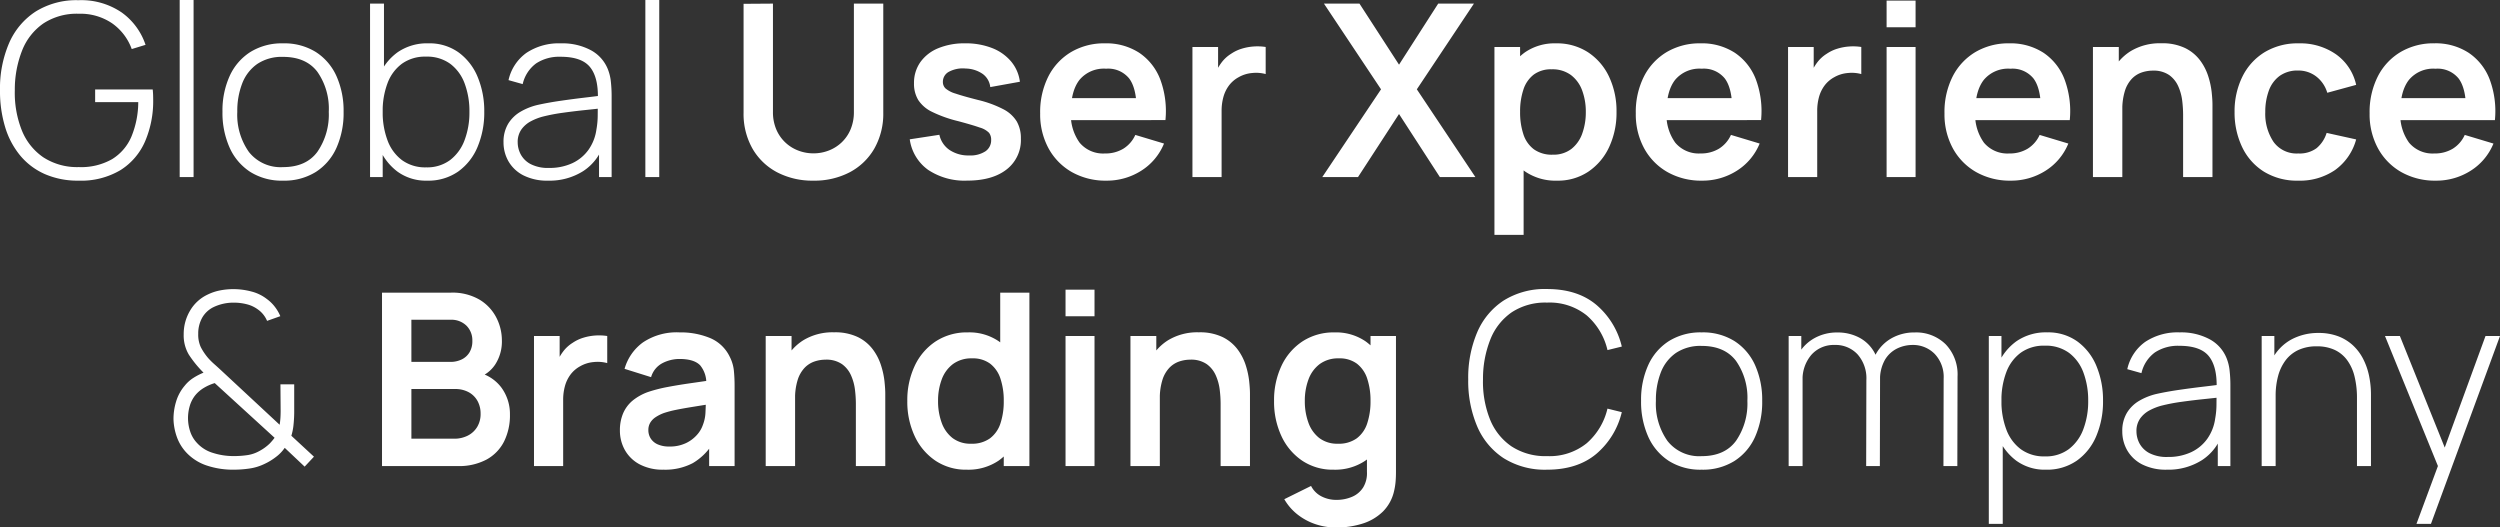 <svg xmlns="http://www.w3.org/2000/svg" width="518.966" height="109.5" viewBox="0 0 518.966 109.5">
  <rect x="0" y="0" width="518.966" height="109.5" fill="#333333" stroke="none"/>
  <path id="GlobalUXBranding_Txt" d="M-503.716.75A16.97,16.97,0,0,1-510.671-.6a14,14,0,0,1-5.114-3.827,16.886,16.886,0,0,1-3.152-5.927A25.706,25.706,0,0,1-520.008-18a23.788,23.788,0,0,1,1.881-9.788,14.823,14.823,0,0,1,5.515-6.564,16.008,16.008,0,0,1,8.9-2.356,14.9,14.9,0,0,1,8.967,2.548,13.522,13.522,0,0,1,4.95,6.719l-2.867.875a11.154,11.154,0,0,0-4.052-5.329,11.676,11.676,0,0,0-6.923-2A12.648,12.648,0,0,0-511-31.885a12.292,12.292,0,0,0-4.413,5.606A22.1,22.1,0,0,0-516.933-18a21.02,21.02,0,0,0,1.44,8.271,12.327,12.327,0,0,0,4.454,5.619,12.838,12.838,0,0,0,7.4,2.044,12.9,12.9,0,0,0,6.931-1.665,10.113,10.113,0,0,0,4-4.706,18.917,18.917,0,0,0,1.4-7.112h-8.95v-2.625h11.95q.071.637.085,1.233t.015.908a21.212,21.212,0,0,1-1.662,8.581,13.272,13.272,0,0,1-5.1,6A15.951,15.951,0,0,1-503.716.75ZM-482.708,0V-36.75h2.884V0Zm21.45.75a12.229,12.229,0,0,1-6.817-1.825,11.64,11.64,0,0,1-4.277-5.048,17.675,17.675,0,0,1-1.473-7.419,17.386,17.386,0,0,1,1.5-7.448,11.516,11.516,0,0,1,4.315-4.981,12.377,12.377,0,0,1,6.752-1.779,12.331,12.331,0,0,1,6.839,1.815,11.537,11.537,0,0,1,4.271,5.017,17.563,17.563,0,0,1,1.465,7.377,17.73,17.73,0,0,1-1.477,7.475,11.5,11.5,0,0,1-4.294,5.015A12.361,12.361,0,0,1-461.258.75Zm0-2.809q4.8,0,7.148-3.192a13.63,13.63,0,0,0,2.352-8.292,13.336,13.336,0,0,0-2.367-8.3q-2.367-3.1-7.133-3.1a9.135,9.135,0,0,0-5.327,1.458,8.712,8.712,0,0,0-3.133,4.025,15.782,15.782,0,0,0-1.031,5.917,13.361,13.361,0,0,0,2.408,8.335A8.368,8.368,0,0,0-461.258-2.059ZM-431.35.75a10.026,10.026,0,0,1-6.183-1.9,11.823,11.823,0,0,1-3.854-5.131,19.064,19.064,0,0,1-1.321-7.265,18.977,18.977,0,0,1,1.329-7.306,11.362,11.362,0,0,1,3.923-5.058,10.731,10.731,0,0,1,6.381-1.844,10.375,10.375,0,0,1,6.261,1.881,11.878,11.878,0,0,1,3.962,5.1,18.306,18.306,0,0,1,1.369,7.223,18.339,18.339,0,0,1-1.385,7.286A11.862,11.862,0,0,1-424.9-1.135,10.823,10.823,0,0,1-431.35.75ZM-443.191,0V-36h2.892v15.208h-.267V0Zm11.658-2.009a7.962,7.962,0,0,0,4.964-1.517,9.213,9.213,0,0,0,3-4.129,16.246,16.246,0,0,0,1.008-5.888,16.4,16.4,0,0,0-.981-5.842,8.988,8.988,0,0,0-2.975-4.1,8.153,8.153,0,0,0-5.061-1.508,8.21,8.21,0,0,0-4.979,1.462,8.835,8.835,0,0,0-3.006,4.052,16.3,16.3,0,0,0-1.006,5.935,16.5,16.5,0,0,0,1,5.915,9,9,0,0,0,3,4.114A8.162,8.162,0,0,0-431.533-2.009ZM-406.191.75a10.9,10.9,0,0,1-5.173-1.1,7.5,7.5,0,0,1-3.092-2.912A7.84,7.84,0,0,1-415.483-7.2a7.222,7.222,0,0,1,.96-3.852,7.339,7.339,0,0,1,2.571-2.508,12.862,12.862,0,0,1,3.577-1.415q2.209-.487,4.794-.86t4.919-.646q2.333-.273,3.8-.477l-1.034.641q.1-4.379-1.639-6.514t-6.111-2.135a8.7,8.7,0,0,0-5.073,1.381,7.342,7.342,0,0,0-2.786,4.294l-2.942-.825a9.458,9.458,0,0,1,3.715-5.658,12.135,12.135,0,0,1,7.169-1.975A12.465,12.465,0,0,1-397.3-26.3a7.734,7.734,0,0,1,3.533,4.071,9.65,9.65,0,0,1,.575,2.521,27.644,27.644,0,0,1,.15,2.871V0h-2.617V-7.092l.975.234a10.417,10.417,0,0,1-4.273,5.635A13.021,13.021,0,0,1-406.191.75Zm.158-2.642a11.16,11.16,0,0,0,4.829-.985,8.547,8.547,0,0,0,3.362-2.783A9.535,9.535,0,0,0-396.2-9.867a16.665,16.665,0,0,0,.269-2.927q.015-1.577.015-2.323l1.25.792q-1.609.188-3.869.421t-4.619.56a37.578,37.578,0,0,0-4.254.819,11.578,11.578,0,0,0-2.373.936A5.678,5.678,0,0,0-411.753-9.9a4.479,4.479,0,0,0-.788,2.725,5.353,5.353,0,0,0,.619,2.452A4.928,4.928,0,0,0-409.881-2.7,7.8,7.8,0,0,0-406.033-1.892ZM-386.041,0V-36.75h2.884V0Zm34.883.75A15.779,15.779,0,0,1-358.716-1a12.707,12.707,0,0,1-5.1-4.921,14.617,14.617,0,0,1-1.837-7.456V-35.958l6.1-.042v22.467A9.108,9.108,0,0,0-358.87-9.9,8.049,8.049,0,0,0-357-7.189a8.117,8.117,0,0,0,2.7,1.694,8.738,8.738,0,0,0,3.148.579,8.714,8.714,0,0,0,3.19-.59,8.138,8.138,0,0,0,2.685-1.7,8,8,0,0,0,1.848-2.713,9.172,9.172,0,0,0,.677-3.61V-36h6.1v22.625A14.608,14.608,0,0,1-338.5-5.923,12.722,12.722,0,0,1-343.6-1,15.763,15.763,0,0,1-351.158.75Zm31.933-.008A13.6,13.6,0,0,1-327.356-1.5a9.359,9.359,0,0,1-3.8-6.329l6.15-.942a5.131,5.131,0,0,0,2.1,3.146A6.983,6.983,0,0,0-318.8-4.483a5.669,5.669,0,0,0,3.348-.856,2.754,2.754,0,0,0,1.194-2.369,2.32,2.32,0,0,0-.442-1.475,4.366,4.366,0,0,0-1.913-1.087q-1.471-.525-4.521-1.338a26.478,26.478,0,0,1-5.394-1.923A7.064,7.064,0,0,1-329.4-16a6.49,6.49,0,0,1-.873-3.454,7.432,7.432,0,0,1,1.317-4.394,8.46,8.46,0,0,1,3.7-2.887,14.2,14.2,0,0,1,5.606-1.019,14.92,14.92,0,0,1,5.581.977A9.773,9.773,0,0,1-310.124-24a8.125,8.125,0,0,1,1.833,4.219l-6.15,1.108a3.888,3.888,0,0,0-1.565-2.723,6.4,6.4,0,0,0-3.544-1.127,6.117,6.117,0,0,0-3.429.646,2.348,2.348,0,0,0-1.3,2.121,1.865,1.865,0,0,0,.527,1.344,5.6,5.6,0,0,0,2.108,1.09q1.581.542,4.74,1.342a22.774,22.774,0,0,1,5.167,1.9,7.032,7.032,0,0,1,2.79,2.533,6.961,6.961,0,0,1,.861,3.569,7.694,7.694,0,0,1-2.958,6.4Q-314.008.742-319.224.742Zm28.909.008a14.19,14.19,0,0,1-7.192-1.777,12.6,12.6,0,0,1-4.835-4.925,14.754,14.754,0,0,1-1.74-7.256,16.371,16.371,0,0,1,1.706-7.687,12.456,12.456,0,0,1,4.729-5.058,13.439,13.439,0,0,1,7-1.8,12.552,12.552,0,0,1,7.125,1.958,11.646,11.646,0,0,1,4.369,5.533,18.891,18.891,0,0,1,1.077,8.441h-5.979v-2.2q-.025-4.408-1.55-6.437a5.6,5.6,0,0,0-4.792-2.029,6.576,6.576,0,0,0-5.5,2.292q-1.806,2.292-1.806,6.692A9.923,9.923,0,0,0-295.9-7.142a6.338,6.338,0,0,0,5.252,2.25,7.159,7.159,0,0,0,3.833-.992,6.5,6.5,0,0,0,2.483-2.859l5.958,1.792a12.018,12.018,0,0,1-4.789,5.679A13.259,13.259,0,0,1-290.316.75Zm-9.292-12.567v-4.558h18.583v4.558ZM-272.474,0V-27h5.325v6.575l-.65-.85a9.9,9.9,0,0,1,1.346-2.467,7.311,7.311,0,0,1,2-1.842,8.186,8.186,0,0,1,2.206-1.054,10.888,10.888,0,0,1,2.485-.462,11.255,11.255,0,0,1,2.492.1v5.625a7.565,7.565,0,0,0-2.769-.221,6.766,6.766,0,0,0-2.823.862,6.232,6.232,0,0,0-2.023,1.727,7.159,7.159,0,0,0-1.16,2.386,10.724,10.724,0,0,0-.375,2.9V0Zm26.958,0,12.192-18.208L-245.174-36h7.375l8.209,12.675L-221.458-36h7.417l-11.85,17.792L-213.741,0h-7.375l-8.475-13.084L-238.1,0Zm48.742.75a11.2,11.2,0,0,1-6.617-1.879,11.552,11.552,0,0,1-4.021-5.106,18.636,18.636,0,0,1-1.354-7.273,18.739,18.739,0,0,1,1.346-7.281,11.563,11.563,0,0,1,3.965-5.092A10.828,10.828,0,0,1-197-27.75a11.817,11.817,0,0,1,6.652,1.856,12.306,12.306,0,0,1,4.363,5.071,16.693,16.693,0,0,1,1.544,7.315,16.806,16.806,0,0,1-1.527,7.277,12.457,12.457,0,0,1-4.3,5.1A11.321,11.321,0,0,1-196.774.75ZM-209.783,12V-27h5.325V-8.042h.733V12Zm12.092-16.641a6.114,6.114,0,0,0,3.873-1.183,7.016,7.016,0,0,0,2.26-3.2,12.9,12.9,0,0,0,.742-4.488,12.566,12.566,0,0,0-.756-4.458,7.017,7.017,0,0,0-2.325-3.2,6.43,6.43,0,0,0-4-1.192,5.981,5.981,0,0,0-3.746,1.113,6.4,6.4,0,0,0-2.131,3.111,14.331,14.331,0,0,0-.681,4.627,14.378,14.378,0,0,0,.679,4.623,6.322,6.322,0,0,0,2.171,3.123A6.354,6.354,0,0,0-197.691-4.641ZM-166.674.75a14.19,14.19,0,0,1-7.192-1.777A12.6,12.6,0,0,1-178.7-5.952a14.754,14.754,0,0,1-1.74-7.256,16.371,16.371,0,0,1,1.706-7.687,12.455,12.455,0,0,1,4.729-5.058,13.439,13.439,0,0,1,7-1.8,12.551,12.551,0,0,1,7.125,1.958,11.646,11.646,0,0,1,4.369,5.533,18.891,18.891,0,0,1,1.077,8.441h-5.979v-2.2q-.025-4.408-1.55-6.437a5.6,5.6,0,0,0-4.792-2.029,6.576,6.576,0,0,0-5.5,2.292q-1.806,2.292-1.806,6.692a9.923,9.923,0,0,0,1.806,6.358,6.338,6.338,0,0,0,5.252,2.25,7.159,7.159,0,0,0,3.833-.992,6.5,6.5,0,0,0,2.483-2.859l5.958,1.792a12.018,12.018,0,0,1-4.789,5.679A13.259,13.259,0,0,1-166.674.75Zm-9.292-12.567v-4.558h18.583v4.558ZM-148.833,0V-27h5.325v6.575l-.65-.85a9.9,9.9,0,0,1,1.346-2.467,7.311,7.311,0,0,1,2-1.842,8.187,8.187,0,0,1,2.206-1.054,10.888,10.888,0,0,1,2.485-.462,11.255,11.255,0,0,1,2.492.1v5.625a7.565,7.565,0,0,0-2.769-.221,6.766,6.766,0,0,0-2.823.862,6.233,6.233,0,0,0-2.023,1.727,7.16,7.16,0,0,0-1.16,2.386,10.724,10.724,0,0,0-.375,2.9V0Zm20.458-31.092v-5.533h6.016v5.533Zm0,31.092V-27h6.016V0Zm25.783.75a14.19,14.19,0,0,1-7.192-1.777,12.6,12.6,0,0,1-4.835-4.925,14.754,14.754,0,0,1-1.74-7.256,16.371,16.371,0,0,1,1.706-7.687,12.455,12.455,0,0,1,4.729-5.058,13.439,13.439,0,0,1,7-1.8A12.552,12.552,0,0,1-95.8-25.792a11.646,11.646,0,0,1,4.369,5.533,18.891,18.891,0,0,1,1.077,8.441h-5.979v-2.2q-.025-4.408-1.55-6.437a5.6,5.6,0,0,0-4.792-2.029,6.576,6.576,0,0,0-5.5,2.292q-1.806,2.292-1.806,6.692a9.923,9.923,0,0,0,1.806,6.358,6.338,6.338,0,0,0,5.252,2.25,7.159,7.159,0,0,0,3.833-.992,6.5,6.5,0,0,0,2.483-2.859L-90.65-6.95a12.018,12.018,0,0,1-4.789,5.679A13.259,13.259,0,0,1-102.591.75Zm-9.292-12.567v-4.558H-93.3v4.558ZM-66.825,0V-13.008a24.351,24.351,0,0,0-.181-2.8,10.461,10.461,0,0,0-.81-2.99,5.72,5.72,0,0,0-1.892-2.365,5.68,5.68,0,0,0-3.425-.925,7.144,7.144,0,0,0-2.265.373,5.162,5.162,0,0,0-2.031,1.279,6.456,6.456,0,0,0-1.46,2.5,12.617,12.617,0,0,0-.552,4.063l-3.575-1.533a14.327,14.327,0,0,1,1.338-6.244,10.581,10.581,0,0,1,3.933-4.461,11.685,11.685,0,0,1,6.4-1.654,10.868,10.868,0,0,1,4.94.992,8.633,8.633,0,0,1,3.1,2.548,11.177,11.177,0,0,1,1.7,3.308,16.964,16.964,0,0,1,.713,3.317q.163,1.565.162,2.527V0ZM-85.542,0V-27h5.367v8.375h.733V0Zm42.625.75a13.09,13.09,0,0,1-7.125-1.863A12.169,12.169,0,0,1-54.562-6.2a16.61,16.61,0,0,1-1.579-7.3,16.261,16.261,0,0,1,1.633-7.358,12.311,12.311,0,0,1,4.6-5.056,13.215,13.215,0,0,1,7.079-1.835,12.928,12.928,0,0,1,7.792,2.308A10.535,10.535,0,0,1-30.9-19.133l-6,1.641a6.559,6.559,0,0,0-2.317-3.4,6.024,6.024,0,0,0-3.7-1.217,6.35,6.35,0,0,0-3.875,1.121,6.544,6.544,0,0,0-2.242,3.067,12.724,12.724,0,0,0-.733,4.421,10.437,10.437,0,0,0,1.735,6.231,5.91,5.91,0,0,0,5.115,2.377,5.926,5.926,0,0,0,3.8-1.1,6.687,6.687,0,0,0,2.087-3.171L-30.9-7.808a11.554,11.554,0,0,1-4.363,6.342A12.89,12.89,0,0,1-42.917.75Zm28.575,0a14.19,14.19,0,0,1-7.192-1.777,12.6,12.6,0,0,1-4.835-4.925,14.754,14.754,0,0,1-1.74-7.256A16.371,16.371,0,0,1-26.4-20.9a12.455,12.455,0,0,1,4.729-5.058,13.439,13.439,0,0,1,7-1.8A12.552,12.552,0,0,1-7.55-25.792a11.646,11.646,0,0,1,4.369,5.533A18.891,18.891,0,0,1-2.1-11.817H-8.083v-2.2q-.025-4.408-1.55-6.437a5.6,5.6,0,0,0-4.792-2.029,6.576,6.576,0,0,0-5.5,2.292Q-21.733-17.9-21.733-13.5a9.923,9.923,0,0,0,1.806,6.358,6.338,6.338,0,0,0,5.252,2.25,7.159,7.159,0,0,0,3.833-.992A6.5,6.5,0,0,0-8.358-8.742L-2.4-6.95A12.018,12.018,0,0,1-7.19-1.271,13.259,13.259,0,0,1-14.341.75Zm-9.292-12.567v-4.558H-5.05v4.558ZM-471.525,60.75a17.119,17.119,0,0,1-5.544-.858,10.241,10.241,0,0,1-4.24-2.683,9.309,9.309,0,0,1-1.956-3.167,12.027,12.027,0,0,1-.727-3.717,12.332,12.332,0,0,1,.531-3.685,9.064,9.064,0,0,1,1.769-3.29,7.444,7.444,0,0,1,1.827-1.652,13.138,13.138,0,0,1,2.106-1.09,23.1,23.1,0,0,1-3.056-3.75,7.825,7.825,0,0,1-1.06-4.216,9.458,9.458,0,0,1,1.319-4.9,8.316,8.316,0,0,1,3.664-3.348,10.438,10.438,0,0,1,2.627-.871,14.49,14.49,0,0,1,2.681-.254,14.586,14.586,0,0,1,3.788.5,8.655,8.655,0,0,1,3.221,1.581,8,8,0,0,1,1.623,1.59,8.6,8.6,0,0,1,1.135,1.944l-2.75.975a5.5,5.5,0,0,0-1.925-2.384,6.548,6.548,0,0,0-2.317-1.073,10.816,10.816,0,0,0-2.642-.327,9.592,9.592,0,0,0-4.209.917,5.476,5.476,0,0,0-2.391,2.239,6.731,6.731,0,0,0-.808,3.344,6.179,6.179,0,0,0,.512,2.69,11.848,11.848,0,0,0,1.571,2.335,15.283,15.283,0,0,0,1.26,1.248q.69.61,1.39,1.26l12.166,11.317a14.209,14.209,0,0,0,.167-1.448q.042-.689.042-1.394l-.042-5.558h2.858v5.183a27.934,27.934,0,0,1-.164,3.444,11.686,11.686,0,0,1-.427,2.056l4.691,4.342-1.933,2.067-4.133-3.9a8.07,8.07,0,0,1-1.861,1.919,12.371,12.371,0,0,1-2.314,1.406,10.484,10.484,0,0,1-3.1.96A22.588,22.588,0,0,1-471.525,60.75Zm-.034-2.825a19.2,19.2,0,0,0,2.954-.206,7.308,7.308,0,0,0,2.487-.869,9.447,9.447,0,0,0,2.1-1.531,12.194,12.194,0,0,0,1.01-1.194l-12.425-11.35a9.8,9.8,0,0,0-2.208.967,6.924,6.924,0,0,0-1.775,1.492,6.351,6.351,0,0,0-1.2,2.286,9.045,9.045,0,0,0-.361,2.7,8.934,8.934,0,0,0,.483,2.7,6.282,6.282,0,0,0,1.333,2.229,7.278,7.278,0,0,0,3.348,2.115A13.842,13.842,0,0,0-471.558,57.925ZM-440.708,60V24h14.275a11.124,11.124,0,0,1,5.988,1.467,9.287,9.287,0,0,1,3.483,3.737,10.348,10.348,0,0,1,1.138,4.688,8.759,8.759,0,0,1-1.41,5.06,6.9,6.9,0,0,1-3.84,2.79l-.016-1.242a8.4,8.4,0,0,1,5.175,3.219A9.285,9.285,0,0,1-414.15,49.3a12.192,12.192,0,0,1-1.223,5.6,8.778,8.778,0,0,1-3.642,3.75A12.116,12.116,0,0,1-424.983,60Zm6.1-5.683h8.875a6.117,6.117,0,0,0,2.823-.635,4.819,4.819,0,0,0,1.956-1.8,5.173,5.173,0,0,0,.712-2.761,5.39,5.39,0,0,0-.623-2.606,4.6,4.6,0,0,0-1.819-1.831,5.749,5.749,0,0,0-2.883-.679h-9.042Zm0-15.942h8.092a5.3,5.3,0,0,0,2.327-.5,3.853,3.853,0,0,0,1.635-1.469,4.505,4.505,0,0,0,.6-2.419,4.285,4.285,0,0,0-1.21-3.117,4.47,4.47,0,0,0-3.356-1.242h-8.092ZM-409.158,60V33h5.325v6.575l-.65-.85a9.9,9.9,0,0,1,1.346-2.467,7.311,7.311,0,0,1,2-1.842,8.186,8.186,0,0,1,2.206-1.054,10.888,10.888,0,0,1,2.485-.462,11.255,11.255,0,0,1,2.492.1v5.625a7.565,7.565,0,0,0-2.769-.221,6.766,6.766,0,0,0-2.823.862,6.232,6.232,0,0,0-2.023,1.727,7.159,7.159,0,0,0-1.16,2.386,10.724,10.724,0,0,0-.375,2.9V60Zm26.891.75a10.2,10.2,0,0,1-4.964-1.11,7.579,7.579,0,0,1-3.058-2.963,8.214,8.214,0,0,1-1.035-4.077,8.986,8.986,0,0,1,.652-3.51,7.072,7.072,0,0,1,2-2.692,10.8,10.8,0,0,1,3.486-1.873,31.033,31.033,0,0,1,3.819-.952q2.177-.415,4.744-.779t5.379-.786l-2.166,1.209a5.724,5.724,0,0,0-1.248-4.123q-1.269-1.327-4.3-1.327a7.714,7.714,0,0,0-3.515.856,4.753,4.753,0,0,0-2.377,2.919l-5.508-1.725a10.2,10.2,0,0,1,3.823-5.492,12.539,12.539,0,0,1,7.594-2.075,15.952,15.952,0,0,1,6.333,1.171,7.9,7.9,0,0,1,4.067,3.854,8.127,8.127,0,0,1,.875,2.9,32.572,32.572,0,0,1,.15,3.254V60H-372.8V54.142l.875.966a12.093,12.093,0,0,1-4.265,4.277A12.311,12.311,0,0,1-382.267,60.75Zm1.192-4.808a7.711,7.711,0,0,0,3.5-.727,7.118,7.118,0,0,0,2.313-1.767,5.914,5.914,0,0,0,1.158-1.981,7.955,7.955,0,0,0,.544-2.636q.073-1.486.073-2.414l1.85.558q-2.741.438-4.694.754t-3.344.6a21.824,21.824,0,0,0-2.471.644,8.191,8.191,0,0,0-1.765.877A3.64,3.64,0,0,0-385.029,51a2.936,2.936,0,0,0-.388,1.525,3.2,3.2,0,0,0,.494,1.76,3.306,3.306,0,0,0,1.458,1.215A5.731,5.731,0,0,0-381.075,55.942ZM-342.342,60V46.992a24.354,24.354,0,0,0-.181-2.8,10.461,10.461,0,0,0-.81-2.99,5.72,5.72,0,0,0-1.892-2.365,5.68,5.68,0,0,0-3.425-.925,7.144,7.144,0,0,0-2.265.373,5.162,5.162,0,0,0-2.031,1.279,6.456,6.456,0,0,0-1.46,2.5,12.616,12.616,0,0,0-.552,4.063l-3.575-1.533a14.327,14.327,0,0,1,1.337-6.244,10.58,10.58,0,0,1,3.933-4.461,11.685,11.685,0,0,1,6.4-1.654,10.868,10.868,0,0,1,4.94.992,8.634,8.634,0,0,1,3.1,2.548,11.177,11.177,0,0,1,1.7,3.308A16.962,16.962,0,0,1-336.4,42.4q.163,1.565.163,2.527V60Zm-18.717,0V33h5.367v8.375h.733V60Zm41.733.75a11.321,11.321,0,0,1-6.51-1.877,12.457,12.457,0,0,1-4.3-5.1,16.806,16.806,0,0,1-1.527-7.277,16.692,16.692,0,0,1,1.544-7.315,12.306,12.306,0,0,1,4.362-5.071A11.817,11.817,0,0,1-319.1,32.25a10.828,10.828,0,0,1,6.456,1.869,11.563,11.563,0,0,1,3.965,5.092,18.738,18.738,0,0,1,1.346,7.281,18.635,18.635,0,0,1-1.354,7.273,11.552,11.552,0,0,1-4.021,5.106A11.2,11.2,0,0,1-319.325,60.75Zm.917-5.391a6.354,6.354,0,0,0,3.917-1.121,6.321,6.321,0,0,0,2.171-3.123,14.378,14.378,0,0,0,.679-4.623,14.331,14.331,0,0,0-.681-4.627,6.4,6.4,0,0,0-2.131-3.111,5.981,5.981,0,0,0-3.746-1.113,6.439,6.439,0,0,0-4,1.192,7,7,0,0,0-2.325,3.2,12.6,12.6,0,0,0-.754,4.458,12.9,12.9,0,0,0,.742,4.487,7.016,7.016,0,0,0,2.26,3.2A6.114,6.114,0,0,0-318.409,55.359ZM-311.642,60V41.042h-.734V24h6.059V60Zm12.825-31.092V23.375h6.016v5.533Zm0,31.092V33h6.016V60Zm32.192,0V46.992a24.354,24.354,0,0,0-.181-2.8,10.461,10.461,0,0,0-.81-2.99,5.72,5.72,0,0,0-1.892-2.365,5.68,5.68,0,0,0-3.425-.925,7.144,7.144,0,0,0-2.265.373,5.162,5.162,0,0,0-2.031,1.279,6.456,6.456,0,0,0-1.46,2.5,12.616,12.616,0,0,0-.552,4.063l-3.575-1.533a14.327,14.327,0,0,1,1.337-6.244,10.58,10.58,0,0,1,3.933-4.461,11.685,11.685,0,0,1,6.4-1.654,10.868,10.868,0,0,1,4.94.992,8.634,8.634,0,0,1,3.1,2.548,11.177,11.177,0,0,1,1.7,3.308,16.962,16.962,0,0,1,.712,3.317q.163,1.565.163,2.527V60Zm-18.717,0V33h5.367v8.375h.733V60Zm42.659,12.75a13.158,13.158,0,0,1-4.3-.706,12.393,12.393,0,0,1-3.712-2.019,10.979,10.979,0,0,1-2.712-3.15l5.558-2.75a4.927,4.927,0,0,0,2.185,2.177,6.629,6.629,0,0,0,3.023.715,8.109,8.109,0,0,0,3.34-.654,5.065,5.065,0,0,0,2.279-1.946,5.664,5.664,0,0,0,.773-3.208V53.517h.742V33h5.283V61.291q0,1.038-.081,1.969a13.28,13.28,0,0,1-.294,1.848,8.708,8.708,0,0,1-2.3,4.3,10.5,10.5,0,0,1-4.208,2.517A17.741,17.741,0,0,1-242.684,72.75Zm-.509-12a11.321,11.321,0,0,1-6.51-1.877,12.457,12.457,0,0,1-4.3-5.1,16.806,16.806,0,0,1-1.527-7.277,16.693,16.693,0,0,1,1.544-7.315,12.306,12.306,0,0,1,4.363-5.071,11.817,11.817,0,0,1,6.652-1.856,10.828,10.828,0,0,1,6.456,1.869,11.563,11.563,0,0,1,3.965,5.092,18.739,18.739,0,0,1,1.346,7.281,18.636,18.636,0,0,1-1.354,7.273,11.552,11.552,0,0,1-4.021,5.106A11.2,11.2,0,0,1-243.192,60.75Zm.917-5.391a6.354,6.354,0,0,0,3.917-1.121,6.322,6.322,0,0,0,2.171-3.123,14.378,14.378,0,0,0,.679-4.623,14.33,14.33,0,0,0-.681-4.627,6.4,6.4,0,0,0-2.131-3.111,5.981,5.981,0,0,0-3.746-1.113,6.439,6.439,0,0,0-4,1.192,7,7,0,0,0-2.325,3.2,12.6,12.6,0,0,0-.754,4.458,12.9,12.9,0,0,0,.742,4.487,7.016,7.016,0,0,0,2.26,3.2A6.114,6.114,0,0,0-242.275,55.359Zm43.417,5.391a16.09,16.09,0,0,1-9.021-2.392,14.829,14.829,0,0,1-5.494-6.617A24.065,24.065,0,0,1-215.225,42a24.065,24.065,0,0,1,1.852-9.742,14.829,14.829,0,0,1,5.494-6.617,16.09,16.09,0,0,1,9.021-2.392q6.283,0,10.194,3.252a16.268,16.268,0,0,1,5.323,8.69l-2.975.733a13.6,13.6,0,0,0-4.3-7.192,12.282,12.282,0,0,0-8.239-2.667,12.655,12.655,0,0,0-7.358,2.025,12.36,12.36,0,0,0-4.417,5.623A22.127,22.127,0,0,0-212.159,42a21.019,21.019,0,0,0,1.442,8.275,12.332,12.332,0,0,0,4.458,5.623,12.8,12.8,0,0,0,7.4,2.035,12.245,12.245,0,0,0,8.239-2.679,13.656,13.656,0,0,0,4.3-7.179l2.975.733a16.268,16.268,0,0,1-5.323,8.69Q-192.575,60.75-198.859,60.75Zm32.083,0a12.229,12.229,0,0,1-6.817-1.825,11.64,11.64,0,0,1-4.277-5.048,17.675,17.675,0,0,1-1.473-7.419,17.386,17.386,0,0,1,1.5-7.448,11.516,11.516,0,0,1,4.315-4.981,12.377,12.377,0,0,1,6.752-1.779,12.331,12.331,0,0,1,6.839,1.815,11.537,11.537,0,0,1,4.271,5.017,17.562,17.562,0,0,1,1.465,7.377,17.73,17.73,0,0,1-1.477,7.475,11.5,11.5,0,0,1-4.294,5.015A12.361,12.361,0,0,1-166.775,60.75Zm0-2.809q4.8,0,7.148-3.192a13.63,13.63,0,0,0,2.352-8.292,13.336,13.336,0,0,0-2.367-8.3q-2.367-3.1-7.133-3.1a9.135,9.135,0,0,0-5.327,1.458,8.712,8.712,0,0,0-3.133,4.025,15.782,15.782,0,0,0-1.031,5.917,13.361,13.361,0,0,0,2.408,8.335A8.368,8.368,0,0,0-166.775,57.941Zm50.2,2.059.042-18.158a6.933,6.933,0,0,0-1.856-5.121,6.289,6.289,0,0,0-4.644-1.862,7.326,7.326,0,0,0-3.111.714,6.014,6.014,0,0,0-2.564,2.35,8.207,8.207,0,0,0-1.025,4.394L-131.75,42a9.84,9.84,0,0,1,1.084-5.129,8.486,8.486,0,0,1,3.306-3.4,9.554,9.554,0,0,1,4.819-1.208,8.71,8.71,0,0,1,6.425,2.456,9.023,9.023,0,0,1,2.467,6.694L-113.692,60Zm-32.133,0V33h2.625v6.075h.267V60Zm16.091,0,.042-17.867a7.487,7.487,0,0,0-1.825-5.319,6.208,6.208,0,0,0-4.758-1.956,6.188,6.188,0,0,0-4.819,2.035,7.78,7.78,0,0,0-1.839,5.423l-2.017-1a9.037,9.037,0,0,1,1.2-4.656,8.646,8.646,0,0,1,3.292-3.221,9.612,9.612,0,0,1,4.783-1.173,9.581,9.581,0,0,1,4.431,1.027,7.717,7.717,0,0,1,3.2,3.089,10.169,10.169,0,0,1,1.194,5.159L-129.775,60Zm37.3.75a10.026,10.026,0,0,1-6.183-1.9,11.823,11.823,0,0,1-3.854-5.131,19.064,19.064,0,0,1-1.321-7.265,18.977,18.977,0,0,1,1.329-7.306,11.362,11.362,0,0,1,3.923-5.058,10.731,10.731,0,0,1,6.381-1.844,10.375,10.375,0,0,1,6.261,1.881,11.878,11.878,0,0,1,3.963,5.1,18.306,18.306,0,0,1,1.369,7.223,18.34,18.34,0,0,1-1.385,7.286,11.862,11.862,0,0,1-4.029,5.121A10.823,10.823,0,0,1-95.317,60.75ZM-107.158,72V33h2.625V53.792h.267V72ZM-95.5,57.991a7.962,7.962,0,0,0,4.964-1.517,9.213,9.213,0,0,0,3-4.129,16.246,16.246,0,0,0,1.008-5.888,16.4,16.4,0,0,0-.981-5.842,8.988,8.988,0,0,0-2.975-4.1,8.153,8.153,0,0,0-5.061-1.508,8.21,8.21,0,0,0-4.979,1.462,8.835,8.835,0,0,0-3.006,4.052,16.3,16.3,0,0,0-1.006,5.935,16.5,16.5,0,0,0,1,5.915,9,9,0,0,0,3,4.114A8.162,8.162,0,0,0-95.5,57.991Zm25.342,2.759a10.9,10.9,0,0,1-5.173-1.1,7.5,7.5,0,0,1-3.092-2.912A7.84,7.84,0,0,1-79.45,52.8a7.221,7.221,0,0,1,.96-3.852,7.339,7.339,0,0,1,2.571-2.508,12.862,12.862,0,0,1,3.577-1.415q2.209-.488,4.794-.86t4.919-.646q2.333-.273,3.8-.477l-1.034.641q.1-4.379-1.639-6.514t-6.111-2.135a8.7,8.7,0,0,0-5.073,1.381,7.342,7.342,0,0,0-2.786,4.294l-2.942-.825A9.458,9.458,0,0,1-74.7,34.225a12.135,12.135,0,0,1,7.169-1.975A12.465,12.465,0,0,1-61.267,33.7a7.734,7.734,0,0,1,3.533,4.071,9.649,9.649,0,0,1,.575,2.521,27.647,27.647,0,0,1,.15,2.871V60h-2.617V52.908l.975.234a10.417,10.417,0,0,1-4.273,5.635A13.021,13.021,0,0,1-70.158,60.75ZM-70,58.108a11.159,11.159,0,0,0,4.829-.985,8.547,8.547,0,0,0,3.363-2.783,9.535,9.535,0,0,0,1.642-4.206,16.665,16.665,0,0,0,.269-2.927q.015-1.577.015-2.323l1.25.792q-1.609.188-3.869.421t-4.619.56a37.579,37.579,0,0,0-4.254.819,11.578,11.578,0,0,0-2.373.936A5.678,5.678,0,0,0-75.721,50.1a4.479,4.479,0,0,0-.787,2.725,5.354,5.354,0,0,0,.619,2.452A4.928,4.928,0,0,0-73.848,57.3,7.8,7.8,0,0,0-70,58.108ZM-30.733,60V45.958a18.7,18.7,0,0,0-.506-4.571,9.491,9.491,0,0,0-1.552-3.4A6.775,6.775,0,0,0-35.4,35.867a8.658,8.658,0,0,0-3.675-.725,8.856,8.856,0,0,0-3.823.764,7.048,7.048,0,0,0-2.656,2.146,9.474,9.474,0,0,0-1.552,3.261,15.66,15.66,0,0,0-.51,4.112l-2.275-.267A15.456,15.456,0,0,1-48.4,37.939a9.8,9.8,0,0,1,4.017-4.2,11.707,11.707,0,0,1,5.671-1.371,11.359,11.359,0,0,1,4,.658,9.383,9.383,0,0,1,3.06,1.839,10.115,10.115,0,0,1,2.15,2.792,13.673,13.673,0,0,1,1.263,3.533,19.2,19.2,0,0,1,.413,4.035V60Zm-19.783,0V33h2.633v6.075h.267V60Zm32.133,12,5.242-14.133.058,4.2L-24.917,33h3.092l10.15,25.241h-1.6L-4.05,33h3.009L-15.375,72Z" transform="translate(520.008 36.75)" fill="#fff"/>
</svg>
